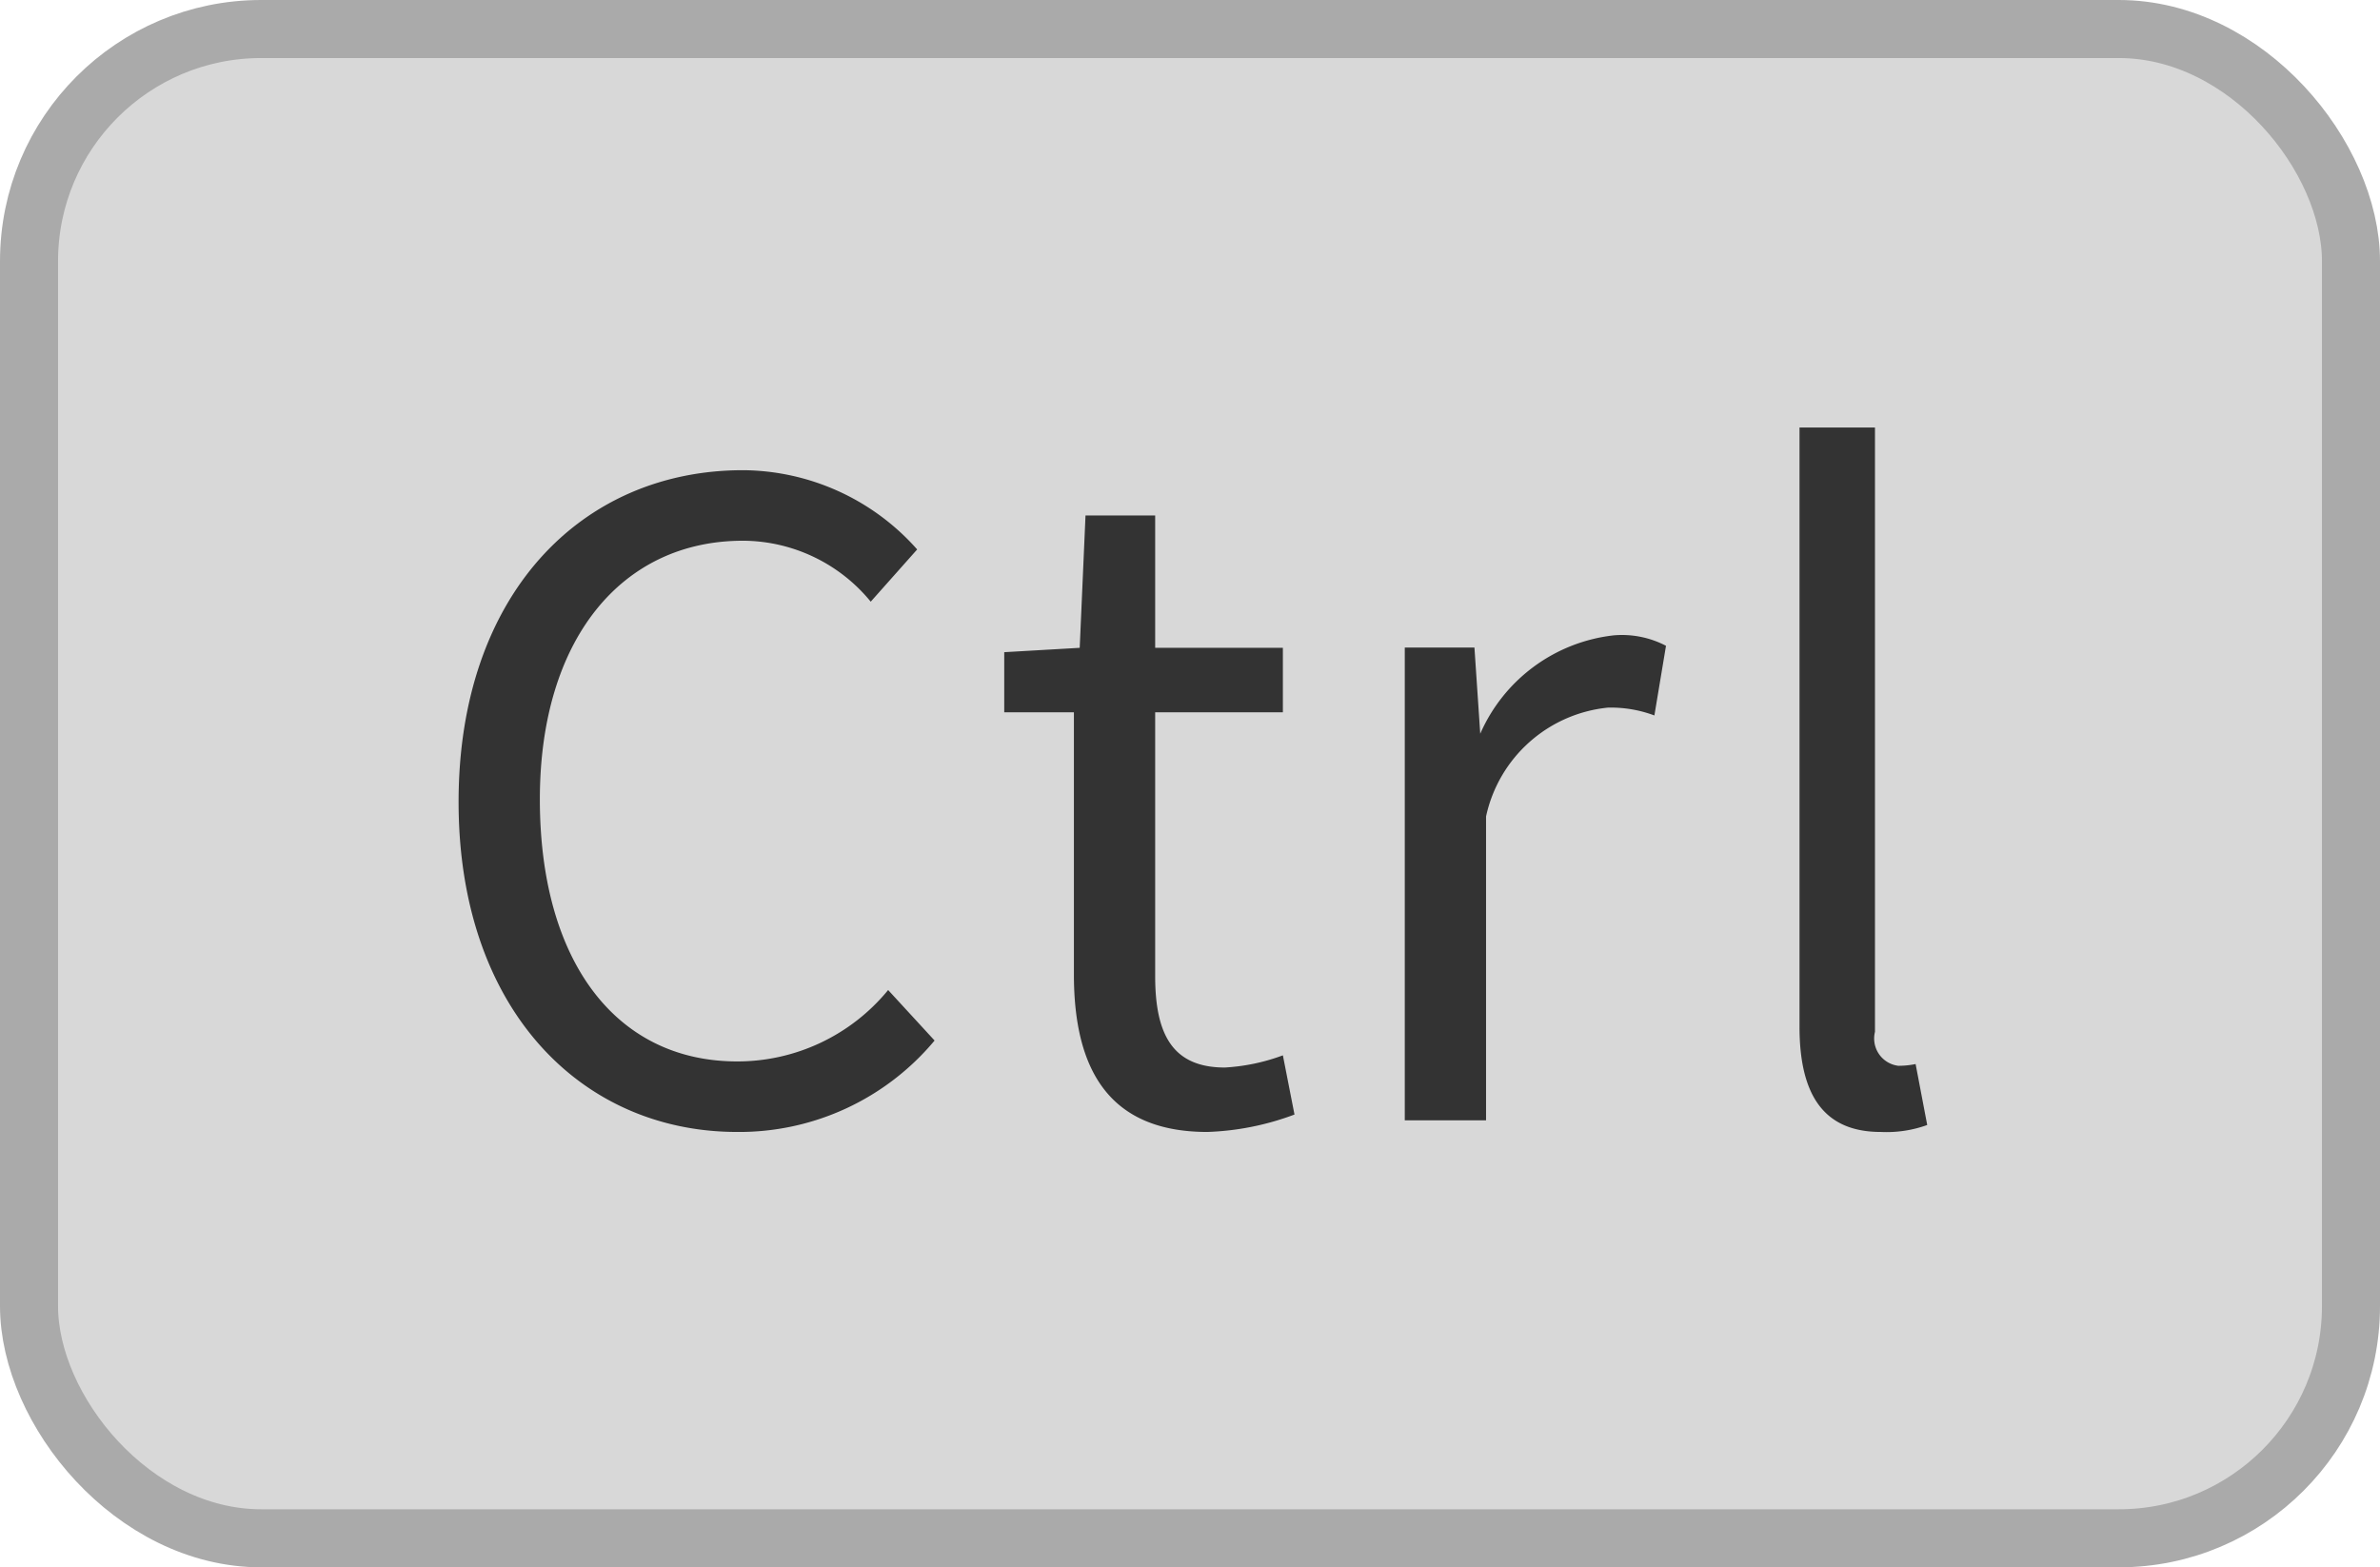 <svg id="ico_Ctrl_シェイプ" xmlns="http://www.w3.org/2000/svg" viewBox="0 0 41 27">
  <defs>
    <style>
      .cls-1 {
        fill: #d8d8d8;
        stroke: #aaa;
        stroke-linejoin: round;
        stroke-width: 1px;
      }

      .cls-2 {
        fill: #333;
        fill-rule: evenodd;
      }
    </style>
  </defs>
  <rect id="長方形_1183" data-name="長方形 1183" class="cls-1" x="0.5" y="0.5" width="40" height="26" rx="4" ry="4"/>
  <path id="Ctrl" class="cls-2" d="M11703.2,502a4.381,4.381,0,0,0,3.4-1.575l-0.8-.87a3.358,3.358,0,0,1-2.6,1.23c-2.1,0-3.4-1.74-3.4-4.515,0-2.745,1.4-4.455,3.5-4.455a2.858,2.858,0,0,1,2.2,1.05l0.8-.9a4.04,4.04,0,0,0-3-1.365c-2.8,0-4.9,2.16-4.9,5.715S11700.5,502,11703.2,502Zm8.1,0a4.705,4.705,0,0,0,1.5-.3l-0.2-1.02a3.405,3.405,0,0,1-1,.21c-0.9,0-1.2-.57-1.2-1.575v-4.545h2.2v-1.11h-2.2v-2.28h-1.2l-0.1,2.28-1.3.075v1.035h1.2v4.515C11709,500.919,11709.6,502,11711.3,502Zm3.4-.2h1.4v-5.235a2.392,2.392,0,0,1,2.1-1.875,2.138,2.138,0,0,1,.8.135l0.2-1.2a1.638,1.638,0,0,0-.9-0.18,2.858,2.858,0,0,0-2.3,1.695h0l-0.1-1.485h-1.2V501.8Zm8.2,0.2a2.058,2.058,0,0,0,.8-0.12l-0.2-1.05a1.428,1.428,0,0,1-.3.03,0.474,0.474,0,0,1-.4-0.585v-10.41h-1.3v10.32C11721.5,501.339,11721.9,502,11722.9,502Z" transform="translate(-11690.5 -482.5)"/>
</svg>
